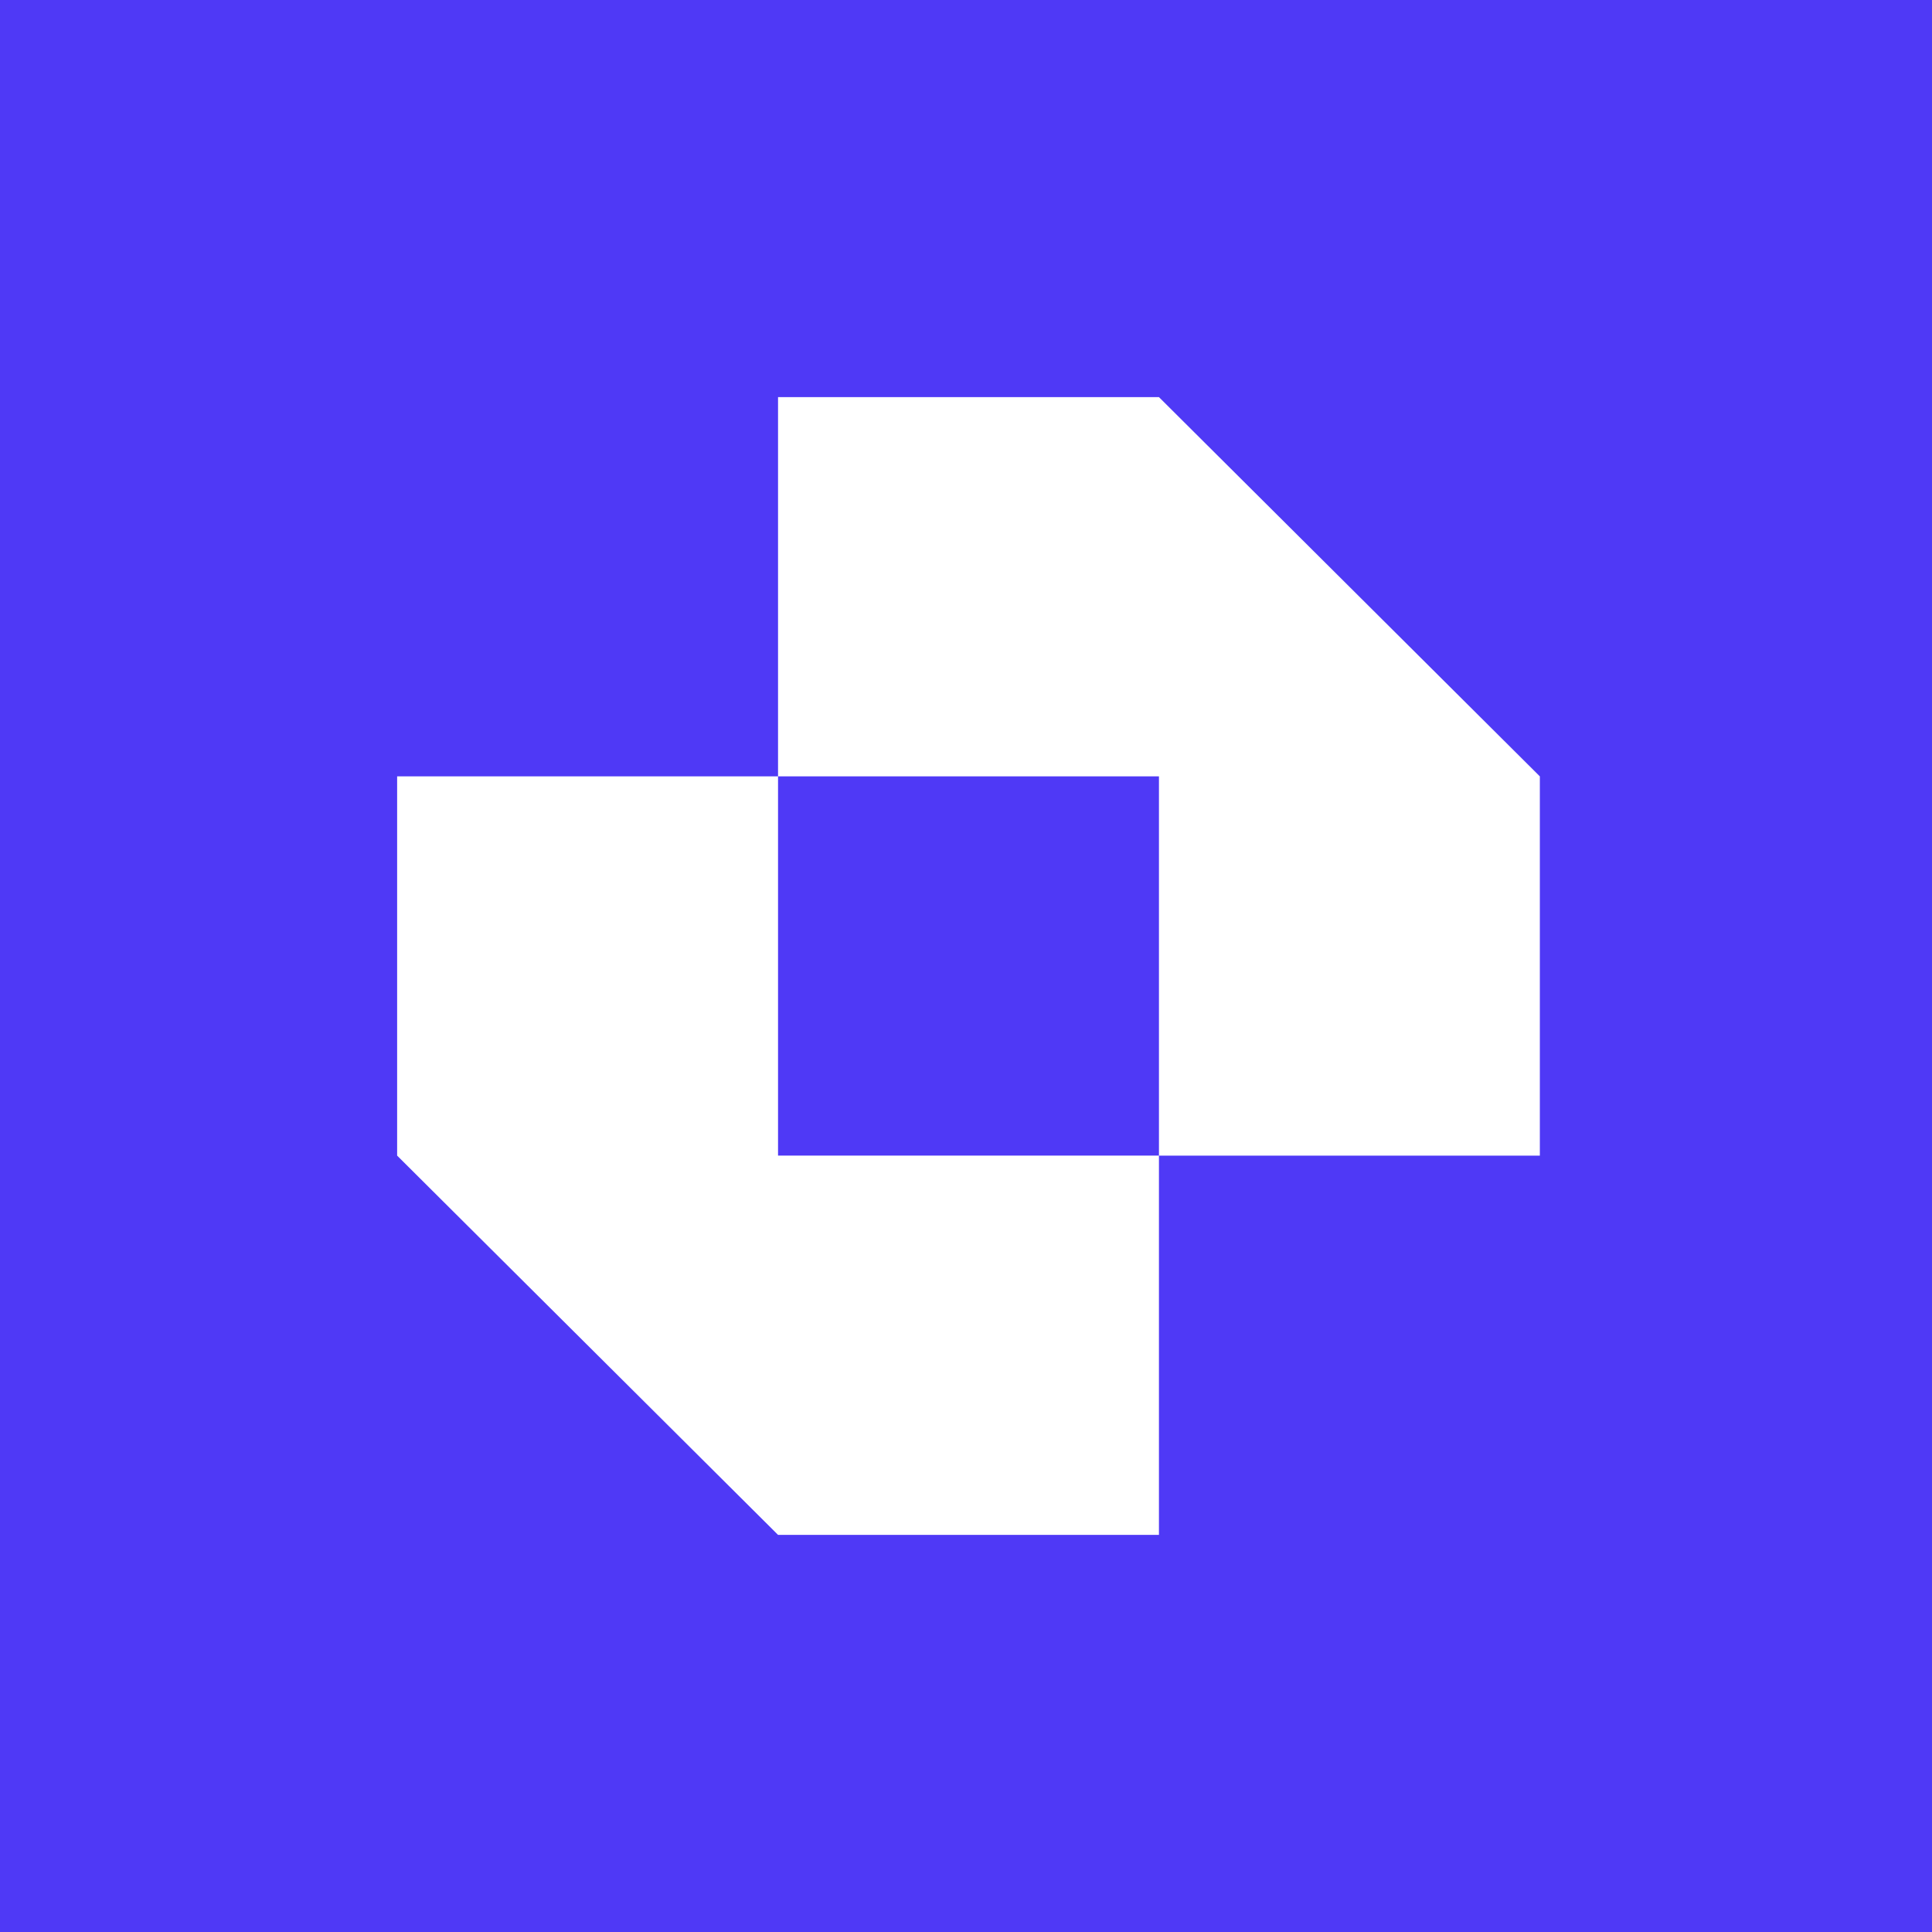 <svg width="180" height="180" viewBox="0 0 180 180" fill="none" xmlns="http://www.w3.org/2000/svg">
<rect width="180" height="180" fill="#4F39F6"/>
<path d="M72.488 107.666H107.976V143H72.488L37 107.666V72.333H72.488V107.666ZM143.464 72.333V107.667H107.977V72.333H72.488V37H107.977L143.464 72.333Z" fill="white"/>
</svg>
